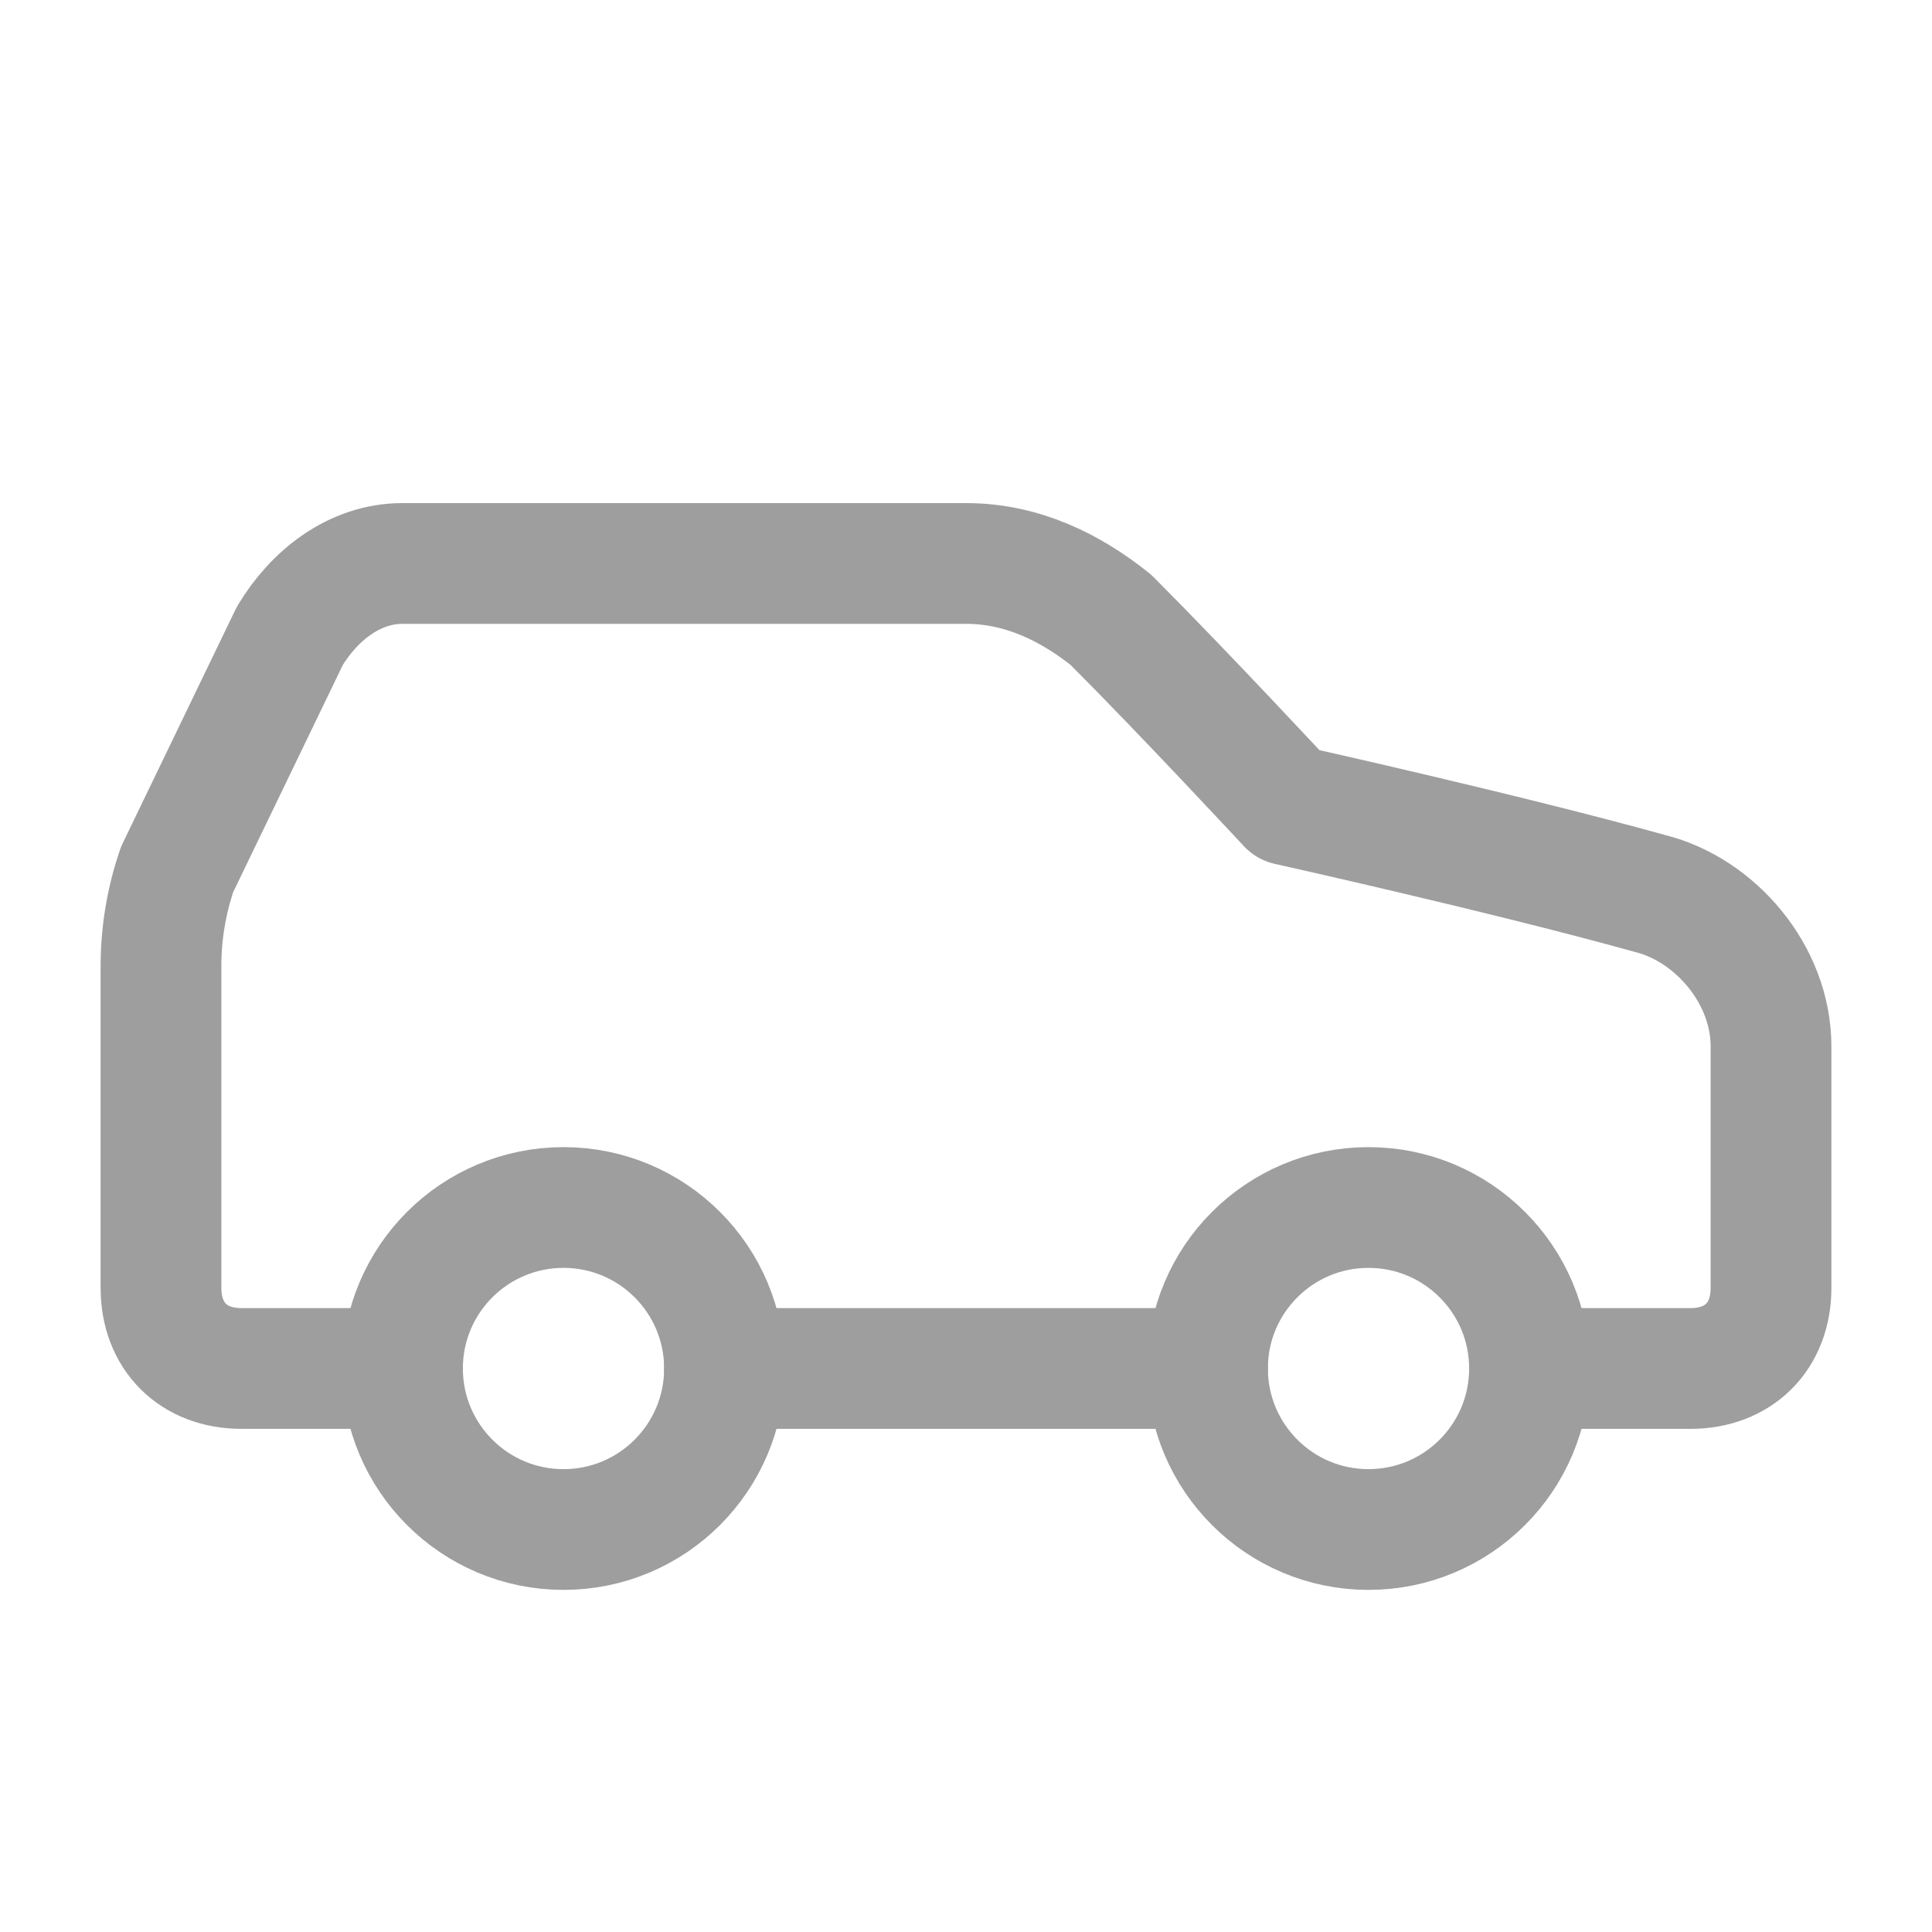 <?xml version="1.0" encoding="UTF-8"?>
<svg xmlns="http://www.w3.org/2000/svg" width="40" height="40" viewBox="0 0 40 40" fill="none">
  <path d="M31.667 28.333H35C36 28.333 36.667 27.666 36.667 26.666V21.666C36.667 20.166 35.5 18.833 34.167 18.5C31.167 17.666 26.667 16.666 26.667 16.666C26.667 16.666 24.5 14.333 23 12.833C22.167 12.166 21.167 11.666 20 11.666H8.333C7.333 11.666 6.5 12.333 6 13.166L3.667 18C3.446 18.643 3.333 19.319 3.333 20V26.666C3.333 27.666 4 28.333 5 28.333H8.333" stroke="#9E9E9E" stroke-width="2.5" stroke-linecap="round" stroke-linejoin="round"></path>
  <path d="M11.667 31.667C13.508 31.667 15 30.174 15 28.333C15 26.492 13.508 25 11.667 25C9.826 25 8.333 26.492 8.333 28.333C8.333 30.174 9.826 31.667 11.667 31.667Z" stroke="#9E9E9E" stroke-width="2.5" stroke-linecap="round" stroke-linejoin="round"></path>
  <path d="M15 28.333H25" stroke="#9E9E9E" stroke-width="2.5" stroke-linecap="round" stroke-linejoin="round"></path>
  <path d="M28.333 31.667C30.174 31.667 31.667 30.174 31.667 28.333C31.667 26.492 30.174 25 28.333 25C26.492 25 25 26.492 25 28.333C25 30.174 26.492 31.667 28.333 31.667Z" stroke="#9E9E9E" stroke-width="2.5" stroke-linecap="round" stroke-linejoin="round"></path>
</svg>
